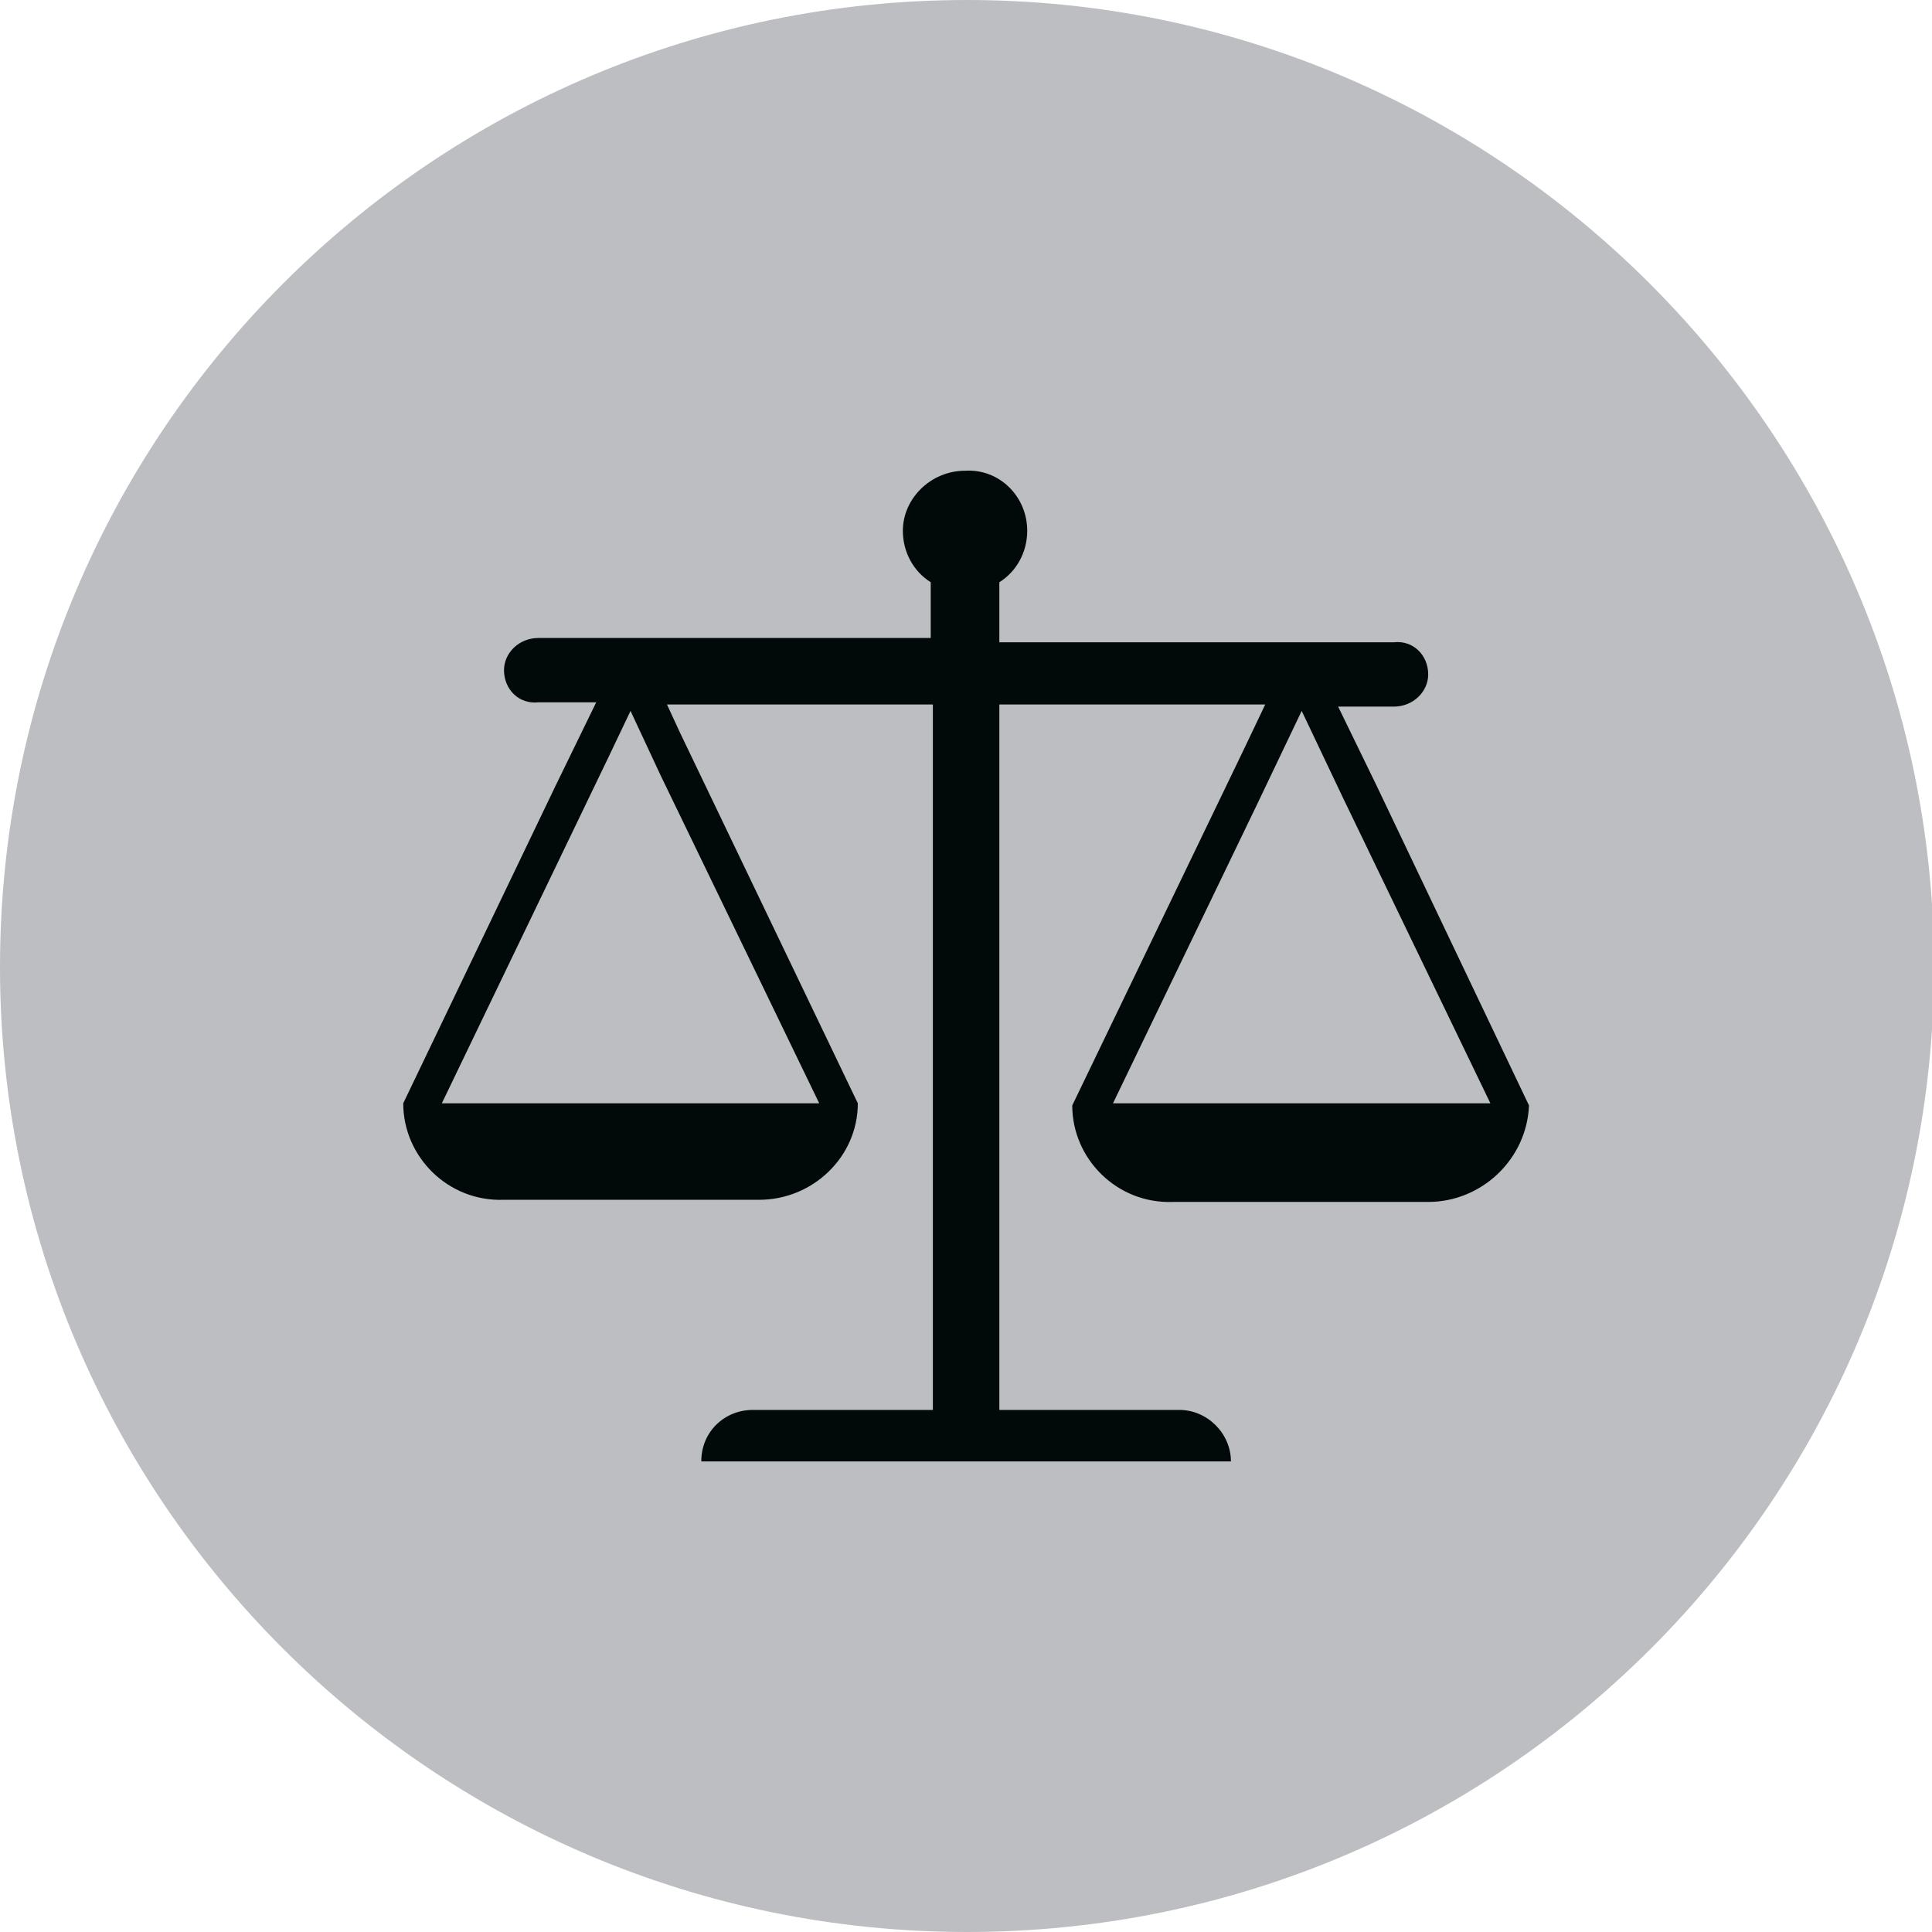 <?xml version="1.0" encoding="utf-8"?>
<!-- Generator: Adobe Illustrator 25.1.0, SVG Export Plug-In . SVG Version: 6.00 Build 0)  -->
<svg version="1.1" id="Group_144" xmlns="http://www.w3.org/2000/svg" xmlns:xlink="http://www.w3.org/1999/xlink" x="0px" y="0px"
	 viewBox="0 0 90.1 90.1" style="enable-background:new 0 0 90.1 90.1;" xml:space="preserve">
<style type="text/css">
	.st0{clip-path:url(#SVGID_2_);}
	.st1{fill:#BDBEC1;}
	.st2{fill:#020909;}
</style>
<g>
	<defs>
		<rect id="SVGID_1_" width="90.1" height="90.1"/>
	</defs>
	<clipPath id="SVGID_2_">
		<use xlink:href="#SVGID_1_"  style="overflow:visible;"/>
	</clipPath>
	<g id="Group_128" class="st0">
		<g id="Group_126" transform="translate(0)">
			<path id="Path_61" class="st1" d="M45.1,90.1c24.9,0,45.1-20.2,45.1-45.1l0,0C90.1,20.2,69.9,0,45.1,0C20.2,0,0,20.2,0,45.1
				c0,0,0,0,0,0C0,69.9,20.2,90.1,45.1,90.1C45.1,90.1,45.1,90.1,45.1,90.1"/>
		</g>
		<g id="Group_127" transform="translate(18.805 21.953)">
			<path id="Path_62" class="st2" d="M45.4,14.7L45.4,14.7l-1.8-3.7h2.6c0.9,0,1.6-0.7,1.6-1.5c0-0.9-0.7-1.6-1.6-1.5H27.8V5.2
				c0.8-0.5,1.3-1.4,1.3-2.4c0-1.6-1.3-2.9-2.9-2.8c-1.6,0-2.9,1.3-2.9,2.8c0,1,0.5,1.9,1.3,2.4v2.6H6.3c-0.9,0-1.6,0.7-1.6,1.5
				c0,0,0,0,0,0c0,0.9,0.7,1.6,1.6,1.5H9l-1.9,3.9l0,0L0,29.5h0c0,2.5,2.1,4.6,4.7,4.5h11.9c2.5,0,4.6-2,4.6-4.5h0l-8.3-17.3l0,0
				l-0.6-1.3h12.4v32.9h-8.4c-1.3,0-2.4,1-2.4,2.4c0,0,0,0,0,0h24.7c0-1.3-1.1-2.4-2.4-2.4c0,0,0,0,0,0h-8.4V10.9h12.4l-1,2.1h0
				l-8,16.6h0c0,2.5,2.1,4.6,4.7,4.5h11.9c2.5,0,4.6-2,4.7-4.5h0L45.4,14.7z M19.4,29.5H1.8l7.8-16.2v0l1-2.1l1.4,3L19.4,29.5z
				 M33.1,29.5l6.7-13.9l0,0l2.1-4.4l1.9,4l0,0l6.9,14.3L33.1,29.5z"/>
		</g>
	</g>
</g>
</svg>
